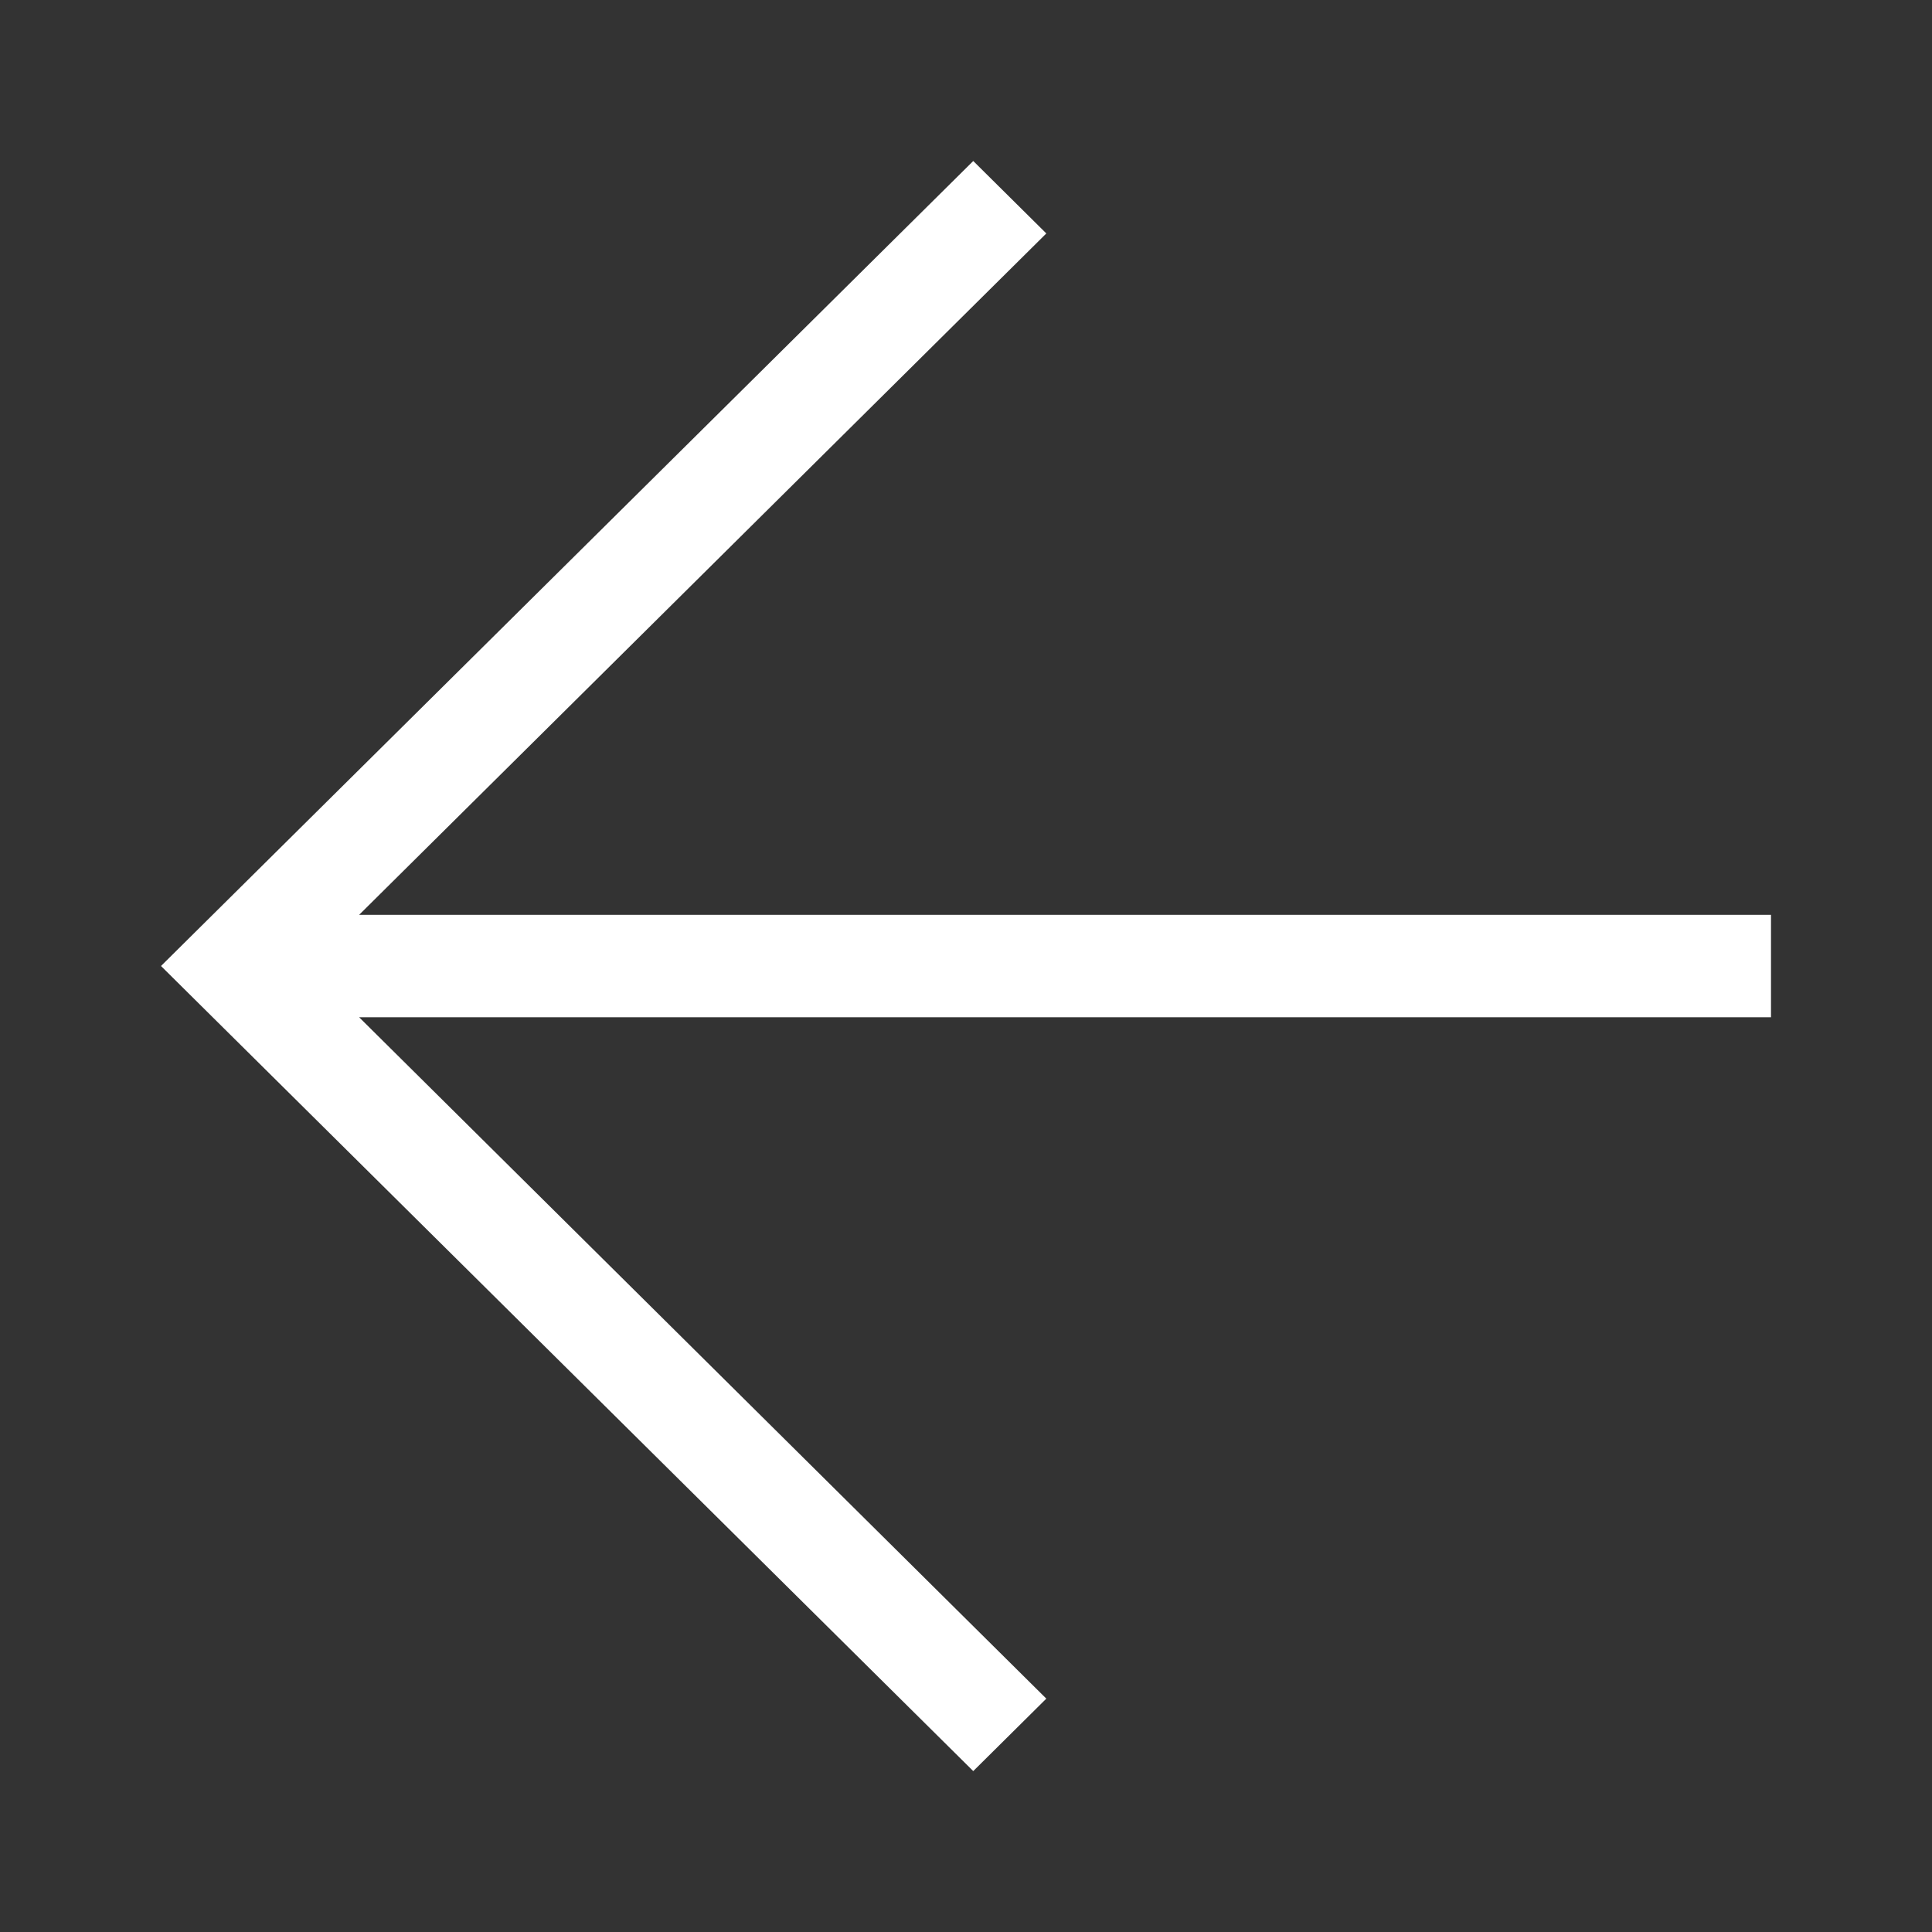 <svg id="Left_Arrow" data-name="Left Arrow" xmlns="http://www.w3.org/2000/svg" viewBox="0 0 21.6 21.6" fill="white">
  <rect x="0" y="0" width="21.6" height="21.6" fill="#333333" stroke="none"/>
  <path d="M19.8,11.373H4.015l7.683,7.618-.817.81L1.8,10.8l9.081-9,.817.81-7.683,7.618H19.8Z"/>
</svg>

